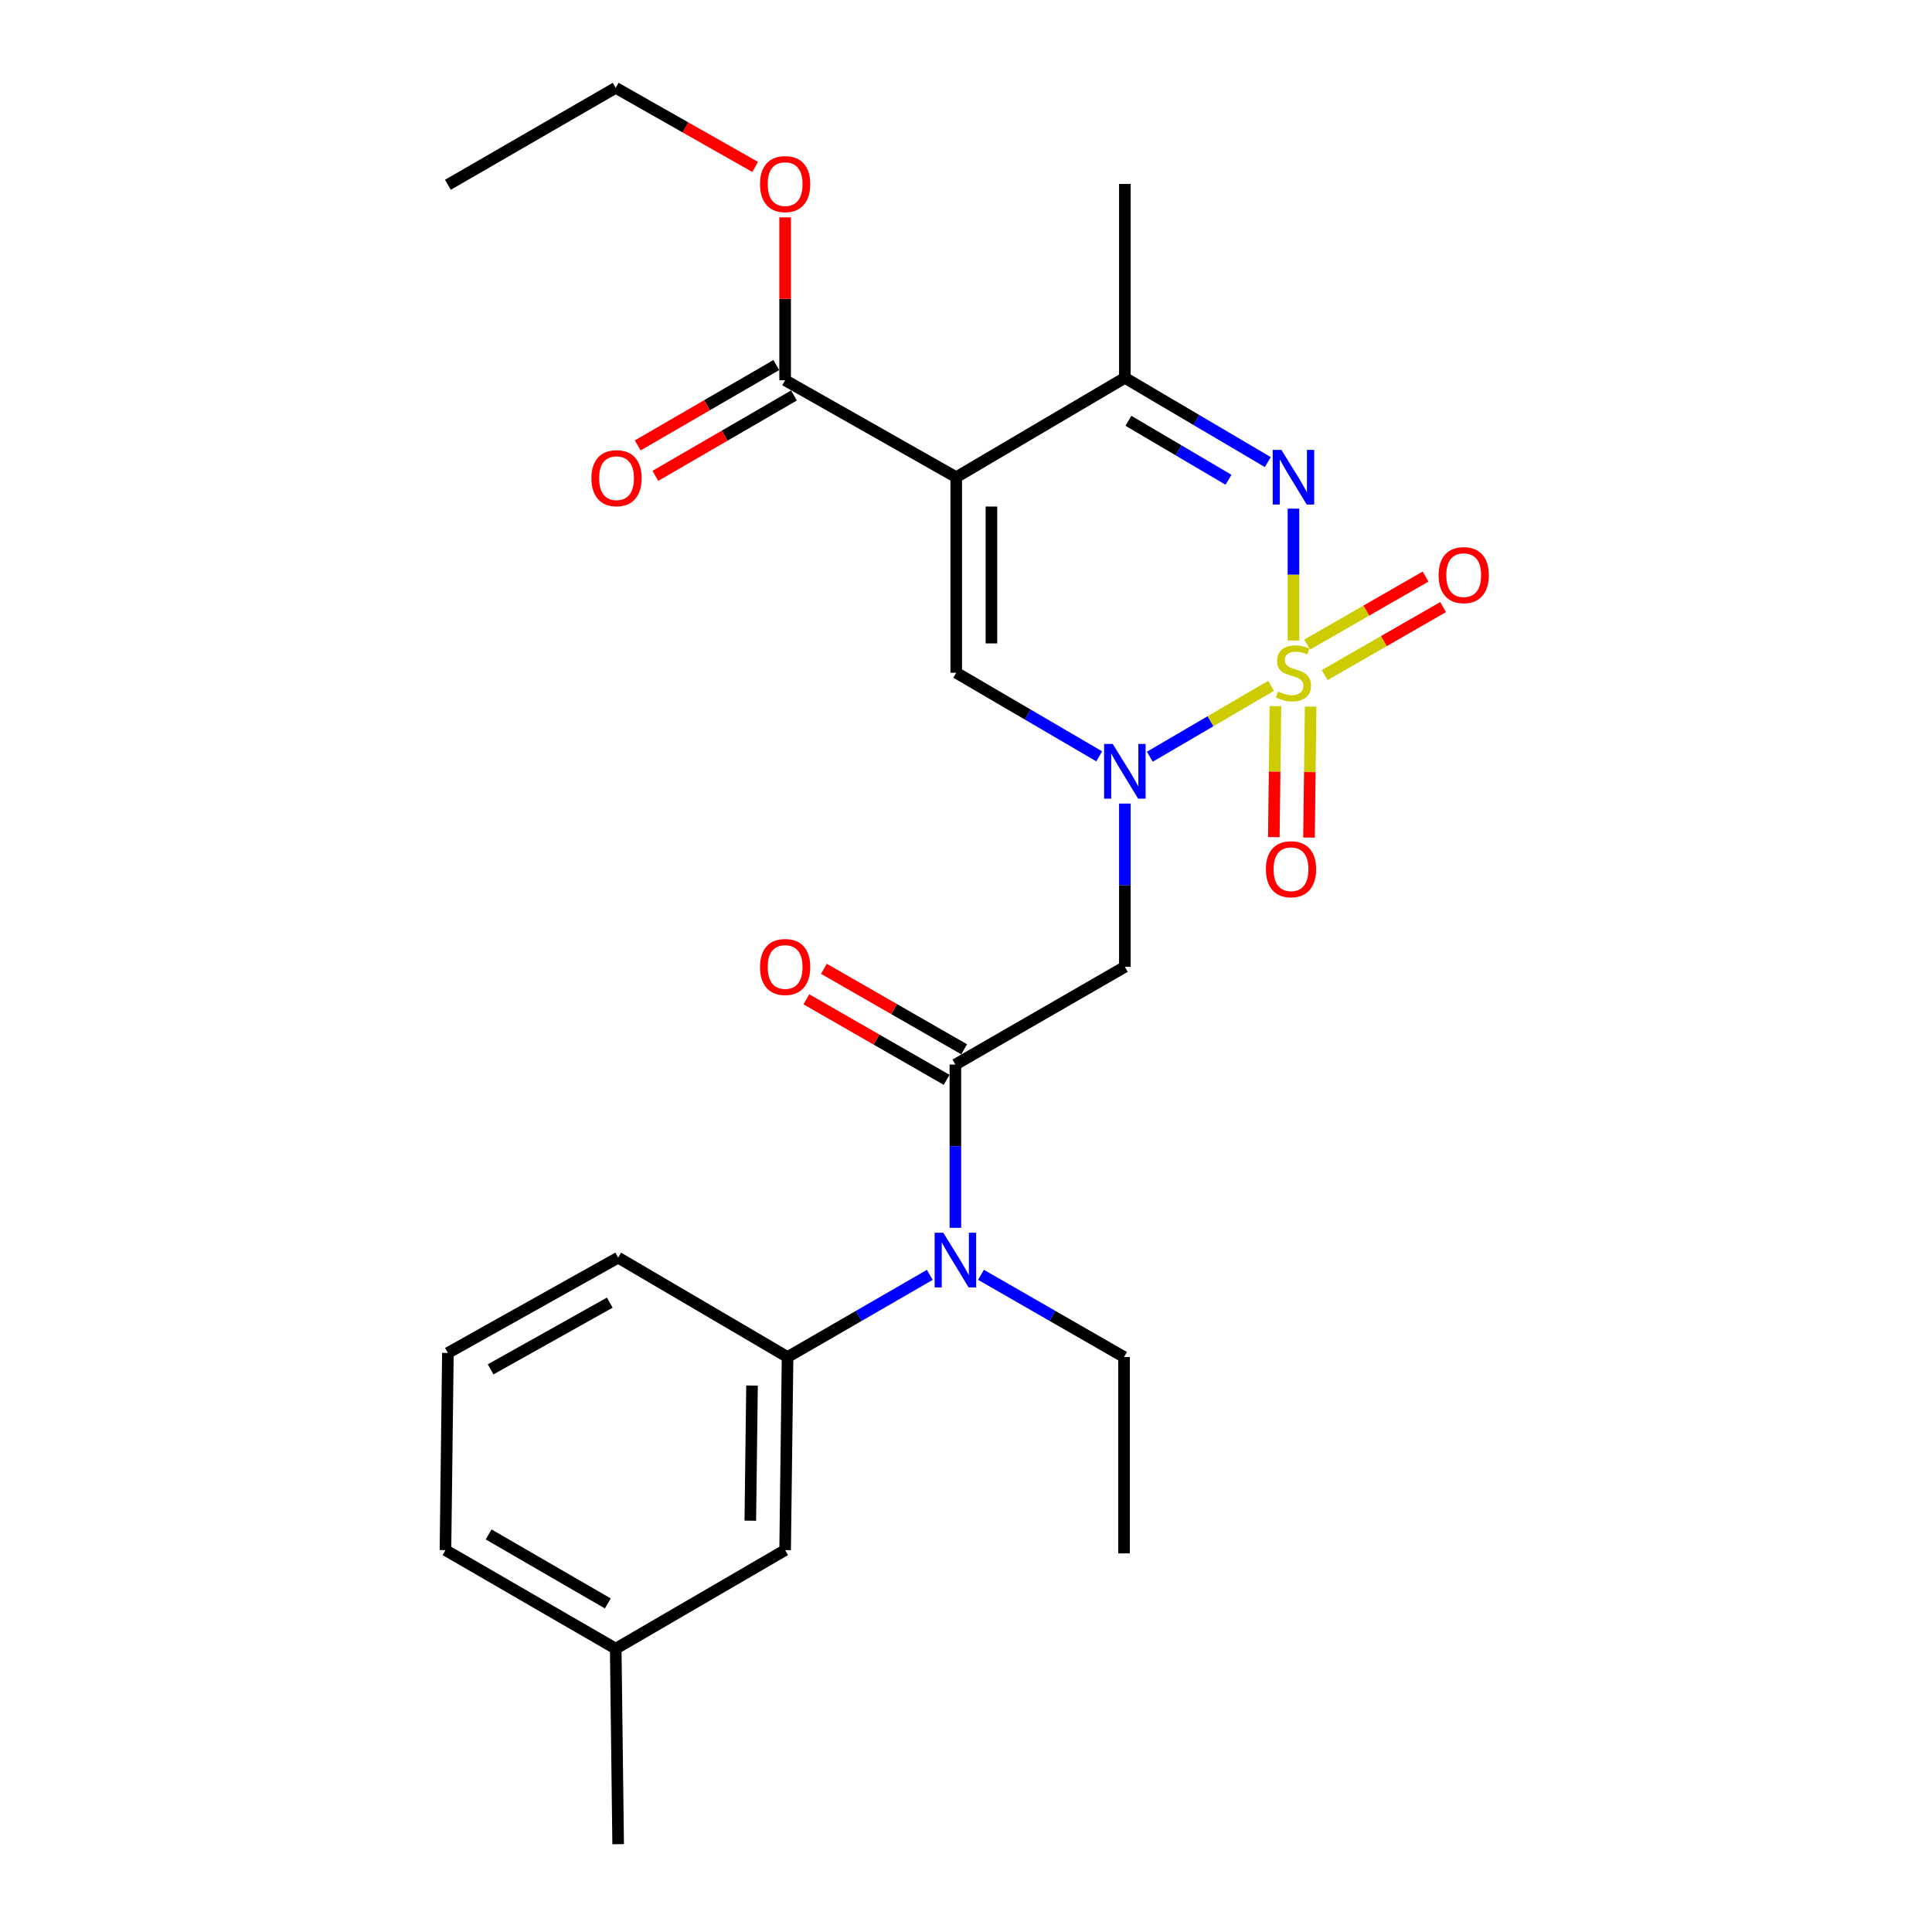 <?xml version='1.0' encoding='iso-8859-1'?>
<svg version='1.1' baseProfile='full'
              xmlns='http://www.w3.org/2000/svg'
                      xmlns:rdkit='http://www.rdkit.org/xml'
                      xmlns:xlink='http://www.w3.org/1999/xlink'
                  xml:space='preserve'
width='1000px' height='1000px' viewBox='0 0 1000 1000'>
<!-- END OF HEADER -->
<rect style='opacity:1.0;fill:#FFFFFF;stroke:none' width='1000' height='1000' x='0' y='0'> </rect>
<path class='bond-0' d='M 657.883,354.996 L 626.52,373.336' style='fill:none;fill-rule:evenodd;stroke:#CCCC00;stroke-width:6px;stroke-linecap:butt;stroke-linejoin:miter;stroke-opacity:1' />
<path class='bond-0' d='M 626.52,373.336 L 595.157,391.676' style='fill:none;fill-rule:evenodd;stroke:#0000FF;stroke-width:6px;stroke-linecap:butt;stroke-linejoin:miter;stroke-opacity:1' />
<path class='bond-2' d='M 669.49,331.558 L 669.49,297.416' style='fill:none;fill-rule:evenodd;stroke:#CCCC00;stroke-width:6px;stroke-linecap:butt;stroke-linejoin:miter;stroke-opacity:1' />
<path class='bond-2' d='M 669.49,297.416 L 669.49,263.274' style='fill:none;fill-rule:evenodd;stroke:#0000FF;stroke-width:6px;stroke-linecap:butt;stroke-linejoin:miter;stroke-opacity:1' />
<path class='bond-9' d='M 660.167,365.516 L 659.745,399.404' style='fill:none;fill-rule:evenodd;stroke:#CCCC00;stroke-width:6px;stroke-linecap:butt;stroke-linejoin:miter;stroke-opacity:1' />
<path class='bond-9' d='M 659.745,399.404 L 659.323,433.293' style='fill:none;fill-rule:evenodd;stroke:#FF0000;stroke-width:6px;stroke-linecap:butt;stroke-linejoin:miter;stroke-opacity:1' />
<path class='bond-9' d='M 678.379,365.742 L 677.957,399.631' style='fill:none;fill-rule:evenodd;stroke:#CCCC00;stroke-width:6px;stroke-linecap:butt;stroke-linejoin:miter;stroke-opacity:1' />
<path class='bond-9' d='M 677.957,399.631 L 677.536,433.519' style='fill:none;fill-rule:evenodd;stroke:#FF0000;stroke-width:6px;stroke-linecap:butt;stroke-linejoin:miter;stroke-opacity:1' />
<path class='bond-10' d='M 685.645,349.433 L 716.294,331.833' style='fill:none;fill-rule:evenodd;stroke:#CCCC00;stroke-width:6px;stroke-linecap:butt;stroke-linejoin:miter;stroke-opacity:1' />
<path class='bond-10' d='M 716.294,331.833 L 746.944,314.233' style='fill:none;fill-rule:evenodd;stroke:#FF0000;stroke-width:6px;stroke-linecap:butt;stroke-linejoin:miter;stroke-opacity:1' />
<path class='bond-10' d='M 676.575,333.638 L 707.224,316.038' style='fill:none;fill-rule:evenodd;stroke:#CCCC00;stroke-width:6px;stroke-linecap:butt;stroke-linejoin:miter;stroke-opacity:1' />
<path class='bond-10' d='M 707.224,316.038 L 737.874,298.438' style='fill:none;fill-rule:evenodd;stroke:#FF0000;stroke-width:6px;stroke-linecap:butt;stroke-linejoin:miter;stroke-opacity:1' />
<path class='bond-3' d='M 568.958,391.481 L 531.949,369.844' style='fill:none;fill-rule:evenodd;stroke:#0000FF;stroke-width:6px;stroke-linecap:butt;stroke-linejoin:miter;stroke-opacity:1' />
<path class='bond-3' d='M 531.949,369.844 L 494.941,348.208' style='fill:none;fill-rule:evenodd;stroke:#000000;stroke-width:6px;stroke-linecap:butt;stroke-linejoin:miter;stroke-opacity:1' />
<path class='bond-5' d='M 582.225,415.927 L 582.225,458.176' style='fill:none;fill-rule:evenodd;stroke:#0000FF;stroke-width:6px;stroke-linecap:butt;stroke-linejoin:miter;stroke-opacity:1' />
<path class='bond-5' d='M 582.225,458.176 L 582.225,500.425' style='fill:none;fill-rule:evenodd;stroke:#000000;stroke-width:6px;stroke-linecap:butt;stroke-linejoin:miter;stroke-opacity:1' />
<path class='bond-1' d='M 494.941,247 L 582.225,195.567' style='fill:none;fill-rule:evenodd;stroke:#000000;stroke-width:6px;stroke-linecap:butt;stroke-linejoin:miter;stroke-opacity:1' />
<path class='bond-7' d='M 494.941,247 L 406.381,196.821' style='fill:none;fill-rule:evenodd;stroke:#000000;stroke-width:6px;stroke-linecap:butt;stroke-linejoin:miter;stroke-opacity:1' />
<path class='bond-26' d='M 494.941,247 L 494.941,348.208' style='fill:none;fill-rule:evenodd;stroke:#000000;stroke-width:6px;stroke-linecap:butt;stroke-linejoin:miter;stroke-opacity:1' />
<path class='bond-26' d='M 513.155,262.181 L 513.155,333.027' style='fill:none;fill-rule:evenodd;stroke:#000000;stroke-width:6px;stroke-linecap:butt;stroke-linejoin:miter;stroke-opacity:1' />
<path class='bond-4' d='M 656.217,239.178 L 619.221,217.372' style='fill:none;fill-rule:evenodd;stroke:#0000FF;stroke-width:6px;stroke-linecap:butt;stroke-linejoin:miter;stroke-opacity:1' />
<path class='bond-4' d='M 619.221,217.372 L 582.225,195.567' style='fill:none;fill-rule:evenodd;stroke:#000000;stroke-width:6px;stroke-linecap:butt;stroke-linejoin:miter;stroke-opacity:1' />
<path class='bond-4' d='M 635.87,248.327 L 609.973,233.063' style='fill:none;fill-rule:evenodd;stroke:#0000FF;stroke-width:6px;stroke-linecap:butt;stroke-linejoin:miter;stroke-opacity:1' />
<path class='bond-4' d='M 609.973,233.063 L 584.076,217.799' style='fill:none;fill-rule:evenodd;stroke:#000000;stroke-width:6px;stroke-linecap:butt;stroke-linejoin:miter;stroke-opacity:1' />
<path class='bond-17' d='M 582.225,195.567 L 582.225,95.209' style='fill:none;fill-rule:evenodd;stroke:#000000;stroke-width:6px;stroke-linecap:butt;stroke-linejoin:miter;stroke-opacity:1' />
<path class='bond-6' d='M 582.225,500.425 L 494.506,551.019' style='fill:none;fill-rule:evenodd;stroke:#000000;stroke-width:6px;stroke-linecap:butt;stroke-linejoin:miter;stroke-opacity:1' />
<path class='bond-8' d='M 494.506,551.019 L 494.506,593.273' style='fill:none;fill-rule:evenodd;stroke:#000000;stroke-width:6px;stroke-linecap:butt;stroke-linejoin:miter;stroke-opacity:1' />
<path class='bond-8' d='M 494.506,593.273 L 494.506,635.527' style='fill:none;fill-rule:evenodd;stroke:#0000FF;stroke-width:6px;stroke-linecap:butt;stroke-linejoin:miter;stroke-opacity:1' />
<path class='bond-12' d='M 499.04,543.121 L 462.748,522.285' style='fill:none;fill-rule:evenodd;stroke:#000000;stroke-width:6px;stroke-linecap:butt;stroke-linejoin:miter;stroke-opacity:1' />
<path class='bond-12' d='M 462.748,522.285 L 426.456,501.449' style='fill:none;fill-rule:evenodd;stroke:#FF0000;stroke-width:6px;stroke-linecap:butt;stroke-linejoin:miter;stroke-opacity:1' />
<path class='bond-12' d='M 489.971,558.917 L 453.679,538.081' style='fill:none;fill-rule:evenodd;stroke:#000000;stroke-width:6px;stroke-linecap:butt;stroke-linejoin:miter;stroke-opacity:1' />
<path class='bond-12' d='M 453.679,538.081 L 417.387,517.245' style='fill:none;fill-rule:evenodd;stroke:#FF0000;stroke-width:6px;stroke-linecap:butt;stroke-linejoin:miter;stroke-opacity:1' />
<path class='bond-14' d='M 401.813,188.943 L 365.942,209.745' style='fill:none;fill-rule:evenodd;stroke:#000000;stroke-width:6px;stroke-linecap:butt;stroke-linejoin:miter;stroke-opacity:1' />
<path class='bond-14' d='M 365.942,209.745 L 330.07,230.546' style='fill:none;fill-rule:evenodd;stroke:#FF0000;stroke-width:6px;stroke-linecap:butt;stroke-linejoin:miter;stroke-opacity:1' />
<path class='bond-14' d='M 410.95,204.699 L 375.079,225.501' style='fill:none;fill-rule:evenodd;stroke:#000000;stroke-width:6px;stroke-linecap:butt;stroke-linejoin:miter;stroke-opacity:1' />
<path class='bond-14' d='M 375.079,225.501 L 339.207,246.302' style='fill:none;fill-rule:evenodd;stroke:#FF0000;stroke-width:6px;stroke-linecap:butt;stroke-linejoin:miter;stroke-opacity:1' />
<path class='bond-15' d='M 406.381,196.821 L 406.381,154.665' style='fill:none;fill-rule:evenodd;stroke:#000000;stroke-width:6px;stroke-linecap:butt;stroke-linejoin:miter;stroke-opacity:1' />
<path class='bond-15' d='M 406.381,154.665 L 406.381,112.509' style='fill:none;fill-rule:evenodd;stroke:#FF0000;stroke-width:6px;stroke-linecap:butt;stroke-linejoin:miter;stroke-opacity:1' />
<path class='bond-11' d='M 481.258,659.87 L 444.452,681.133' style='fill:none;fill-rule:evenodd;stroke:#0000FF;stroke-width:6px;stroke-linecap:butt;stroke-linejoin:miter;stroke-opacity:1' />
<path class='bond-11' d='M 444.452,681.133 L 407.646,702.396' style='fill:none;fill-rule:evenodd;stroke:#000000;stroke-width:6px;stroke-linecap:butt;stroke-linejoin:miter;stroke-opacity:1' />
<path class='bond-19' d='M 507.763,659.837 L 544.782,681.117' style='fill:none;fill-rule:evenodd;stroke:#0000FF;stroke-width:6px;stroke-linecap:butt;stroke-linejoin:miter;stroke-opacity:1' />
<path class='bond-19' d='M 544.782,681.117 L 581.8,702.396' style='fill:none;fill-rule:evenodd;stroke:#000000;stroke-width:6px;stroke-linecap:butt;stroke-linejoin:miter;stroke-opacity:1' />
<path class='bond-13' d='M 407.646,702.396 L 406.381,802.329' style='fill:none;fill-rule:evenodd;stroke:#000000;stroke-width:6px;stroke-linecap:butt;stroke-linejoin:miter;stroke-opacity:1' />
<path class='bond-13' d='M 389.244,717.155 L 388.359,787.108' style='fill:none;fill-rule:evenodd;stroke:#000000;stroke-width:6px;stroke-linecap:butt;stroke-linejoin:miter;stroke-opacity:1' />
<path class='bond-18' d='M 407.646,702.396 L 319.957,650.952' style='fill:none;fill-rule:evenodd;stroke:#000000;stroke-width:6px;stroke-linecap:butt;stroke-linejoin:miter;stroke-opacity:1' />
<path class='bond-16' d='M 406.381,802.329 L 318.692,853.348' style='fill:none;fill-rule:evenodd;stroke:#000000;stroke-width:6px;stroke-linecap:butt;stroke-linejoin:miter;stroke-opacity:1' />
<path class='bond-22' d='M 390.861,86.402 L 354.776,65.928' style='fill:none;fill-rule:evenodd;stroke:#FF0000;stroke-width:6px;stroke-linecap:butt;stroke-linejoin:miter;stroke-opacity:1' />
<path class='bond-22' d='M 354.776,65.928 L 318.692,45.455' style='fill:none;fill-rule:evenodd;stroke:#000000;stroke-width:6px;stroke-linecap:butt;stroke-linejoin:miter;stroke-opacity:1' />
<path class='bond-23' d='M 318.692,853.348 L 319.957,954.545' style='fill:none;fill-rule:evenodd;stroke:#000000;stroke-width:6px;stroke-linecap:butt;stroke-linejoin:miter;stroke-opacity:1' />
<path class='bond-27' d='M 318.692,853.348 L 230.568,802.329' style='fill:none;fill-rule:evenodd;stroke:#000000;stroke-width:6px;stroke-linecap:butt;stroke-linejoin:miter;stroke-opacity:1' />
<path class='bond-27' d='M 314.599,829.932 L 252.912,794.219' style='fill:none;fill-rule:evenodd;stroke:#000000;stroke-width:6px;stroke-linecap:butt;stroke-linejoin:miter;stroke-opacity:1' />
<path class='bond-20' d='M 319.957,650.952 L 231.833,700.281' style='fill:none;fill-rule:evenodd;stroke:#000000;stroke-width:6px;stroke-linecap:butt;stroke-linejoin:miter;stroke-opacity:1' />
<path class='bond-20' d='M 315.635,674.244 L 253.948,708.775' style='fill:none;fill-rule:evenodd;stroke:#000000;stroke-width:6px;stroke-linecap:butt;stroke-linejoin:miter;stroke-opacity:1' />
<path class='bond-24' d='M 581.8,702.396 L 581.8,804.019' style='fill:none;fill-rule:evenodd;stroke:#000000;stroke-width:6px;stroke-linecap:butt;stroke-linejoin:miter;stroke-opacity:1' />
<path class='bond-21' d='M 231.833,700.281 L 230.568,802.329' style='fill:none;fill-rule:evenodd;stroke:#000000;stroke-width:6px;stroke-linecap:butt;stroke-linejoin:miter;stroke-opacity:1' />
<path class='bond-25' d='M 318.692,45.455 L 231.833,95.644' style='fill:none;fill-rule:evenodd;stroke:#000000;stroke-width:6px;stroke-linecap:butt;stroke-linejoin:miter;stroke-opacity:1' />
<path  class='atom-0' d='M 661.49 357.928
Q 661.81 358.048, 663.13 358.608
Q 664.45 359.168, 665.89 359.528
Q 667.37 359.848, 668.81 359.848
Q 671.49 359.848, 673.05 358.568
Q 674.61 357.248, 674.61 354.968
Q 674.61 353.408, 673.81 352.448
Q 673.05 351.488, 671.85 350.968
Q 670.65 350.448, 668.65 349.848
Q 666.13 349.088, 664.61 348.368
Q 663.13 347.648, 662.05 346.128
Q 661.01 344.608, 661.01 342.048
Q 661.01 338.488, 663.41 336.288
Q 665.85 334.088, 670.65 334.088
Q 673.93 334.088, 677.65 335.648
L 676.73 338.728
Q 673.33 337.328, 670.77 337.328
Q 668.01 337.328, 666.49 338.488
Q 664.97 339.608, 665.01 341.568
Q 665.01 343.088, 665.77 344.008
Q 666.57 344.928, 667.69 345.448
Q 668.85 345.968, 670.77 346.568
Q 673.33 347.368, 674.85 348.168
Q 676.37 348.968, 677.45 350.608
Q 678.57 352.208, 678.57 354.968
Q 678.57 358.888, 675.93 361.008
Q 673.33 363.088, 668.97 363.088
Q 666.45 363.088, 664.53 362.528
Q 662.65 362.008, 660.41 361.088
L 661.49 357.928
' fill='#CCCC00'/>
<path  class='atom-1' d='M 575.965 385.077
L 585.245 400.077
Q 586.165 401.557, 587.645 404.237
Q 589.125 406.917, 589.205 407.077
L 589.205 385.077
L 592.965 385.077
L 592.965 413.397
L 589.085 413.397
L 579.125 396.997
Q 577.965 395.077, 576.725 392.877
Q 575.525 390.677, 575.165 389.997
L 575.165 413.397
L 571.485 413.397
L 571.485 385.077
L 575.965 385.077
' fill='#0000FF'/>
<path  class='atom-3' d='M 663.23 232.84
L 672.51 247.84
Q 673.43 249.32, 674.91 252
Q 676.39 254.68, 676.47 254.84
L 676.47 232.84
L 680.23 232.84
L 680.23 261.16
L 676.35 261.16
L 666.39 244.76
Q 665.23 242.84, 663.99 240.64
Q 662.79 238.44, 662.43 237.76
L 662.43 261.16
L 658.75 261.16
L 658.75 232.84
L 663.23 232.84
' fill='#0000FF'/>
<path  class='atom-9' d='M 488.246 638.057
L 497.526 653.057
Q 498.446 654.537, 499.926 657.217
Q 501.406 659.897, 501.486 660.057
L 501.486 638.057
L 505.246 638.057
L 505.246 666.377
L 501.366 666.377
L 491.406 649.977
Q 490.246 648.057, 489.006 645.857
Q 487.806 643.657, 487.446 642.977
L 487.446 666.377
L 483.766 666.377
L 483.766 638.057
L 488.246 638.057
' fill='#0000FF'/>
<path  class='atom-10' d='M 655.225 449.911
Q 655.225 443.111, 658.585 439.311
Q 661.945 435.511, 668.225 435.511
Q 674.505 435.511, 677.865 439.311
Q 681.225 443.111, 681.225 449.911
Q 681.225 456.791, 677.825 460.711
Q 674.425 464.591, 668.225 464.591
Q 661.985 464.591, 658.585 460.711
Q 655.225 456.831, 655.225 449.911
M 668.225 461.391
Q 672.545 461.391, 674.865 458.511
Q 677.225 455.591, 677.225 449.911
Q 677.225 444.351, 674.865 441.551
Q 672.545 438.711, 668.225 438.711
Q 663.905 438.711, 661.545 441.511
Q 659.225 444.311, 659.225 449.911
Q 659.225 455.631, 661.545 458.511
Q 663.905 461.391, 668.225 461.391
' fill='#FF0000'/>
<path  class='atom-11' d='M 744.614 297.684
Q 744.614 290.884, 747.974 287.084
Q 751.334 283.284, 757.614 283.284
Q 763.894 283.284, 767.254 287.084
Q 770.614 290.884, 770.614 297.684
Q 770.614 304.564, 767.214 308.484
Q 763.814 312.364, 757.614 312.364
Q 751.374 312.364, 747.974 308.484
Q 744.614 304.604, 744.614 297.684
M 757.614 309.164
Q 761.934 309.164, 764.254 306.284
Q 766.614 303.364, 766.614 297.684
Q 766.614 292.124, 764.254 289.324
Q 761.934 286.484, 757.614 286.484
Q 753.294 286.484, 750.934 289.284
Q 748.614 292.084, 748.614 297.684
Q 748.614 303.404, 750.934 306.284
Q 753.294 309.164, 757.614 309.164
' fill='#FF0000'/>
<path  class='atom-13' d='M 393.381 500.505
Q 393.381 493.705, 396.741 489.905
Q 400.101 486.105, 406.381 486.105
Q 412.661 486.105, 416.021 489.905
Q 419.381 493.705, 419.381 500.505
Q 419.381 507.385, 415.981 511.305
Q 412.581 515.185, 406.381 515.185
Q 400.141 515.185, 396.741 511.305
Q 393.381 507.425, 393.381 500.505
M 406.381 511.985
Q 410.701 511.985, 413.021 509.105
Q 415.381 506.185, 415.381 500.505
Q 415.381 494.945, 413.021 492.145
Q 410.701 489.305, 406.381 489.305
Q 402.061 489.305, 399.701 492.105
Q 397.381 494.905, 397.381 500.505
Q 397.381 506.225, 399.701 509.105
Q 402.061 511.985, 406.381 511.985
' fill='#FF0000'/>
<path  class='atom-15' d='M 306.117 247.505
Q 306.117 240.705, 309.477 236.905
Q 312.837 233.105, 319.117 233.105
Q 325.397 233.105, 328.757 236.905
Q 332.117 240.705, 332.117 247.505
Q 332.117 254.385, 328.717 258.305
Q 325.317 262.185, 319.117 262.185
Q 312.877 262.185, 309.477 258.305
Q 306.117 254.425, 306.117 247.505
M 319.117 258.985
Q 323.437 258.985, 325.757 256.105
Q 328.117 253.185, 328.117 247.505
Q 328.117 241.945, 325.757 239.145
Q 323.437 236.305, 319.117 236.305
Q 314.797 236.305, 312.437 239.105
Q 310.117 241.905, 310.117 247.505
Q 310.117 253.225, 312.437 256.105
Q 314.797 258.985, 319.117 258.985
' fill='#FF0000'/>
<path  class='atom-16' d='M 393.381 95.289
Q 393.381 88.489, 396.741 84.689
Q 400.101 80.889, 406.381 80.889
Q 412.661 80.889, 416.021 84.689
Q 419.381 88.489, 419.381 95.289
Q 419.381 102.169, 415.981 106.089
Q 412.581 109.969, 406.381 109.969
Q 400.141 109.969, 396.741 106.089
Q 393.381 102.209, 393.381 95.289
M 406.381 106.769
Q 410.701 106.769, 413.021 103.889
Q 415.381 100.969, 415.381 95.289
Q 415.381 89.729, 413.021 86.929
Q 410.701 84.089, 406.381 84.089
Q 402.061 84.089, 399.701 86.889
Q 397.381 89.689, 397.381 95.289
Q 397.381 101.009, 399.701 103.889
Q 402.061 106.769, 406.381 106.769
' fill='#FF0000'/>
</svg>
